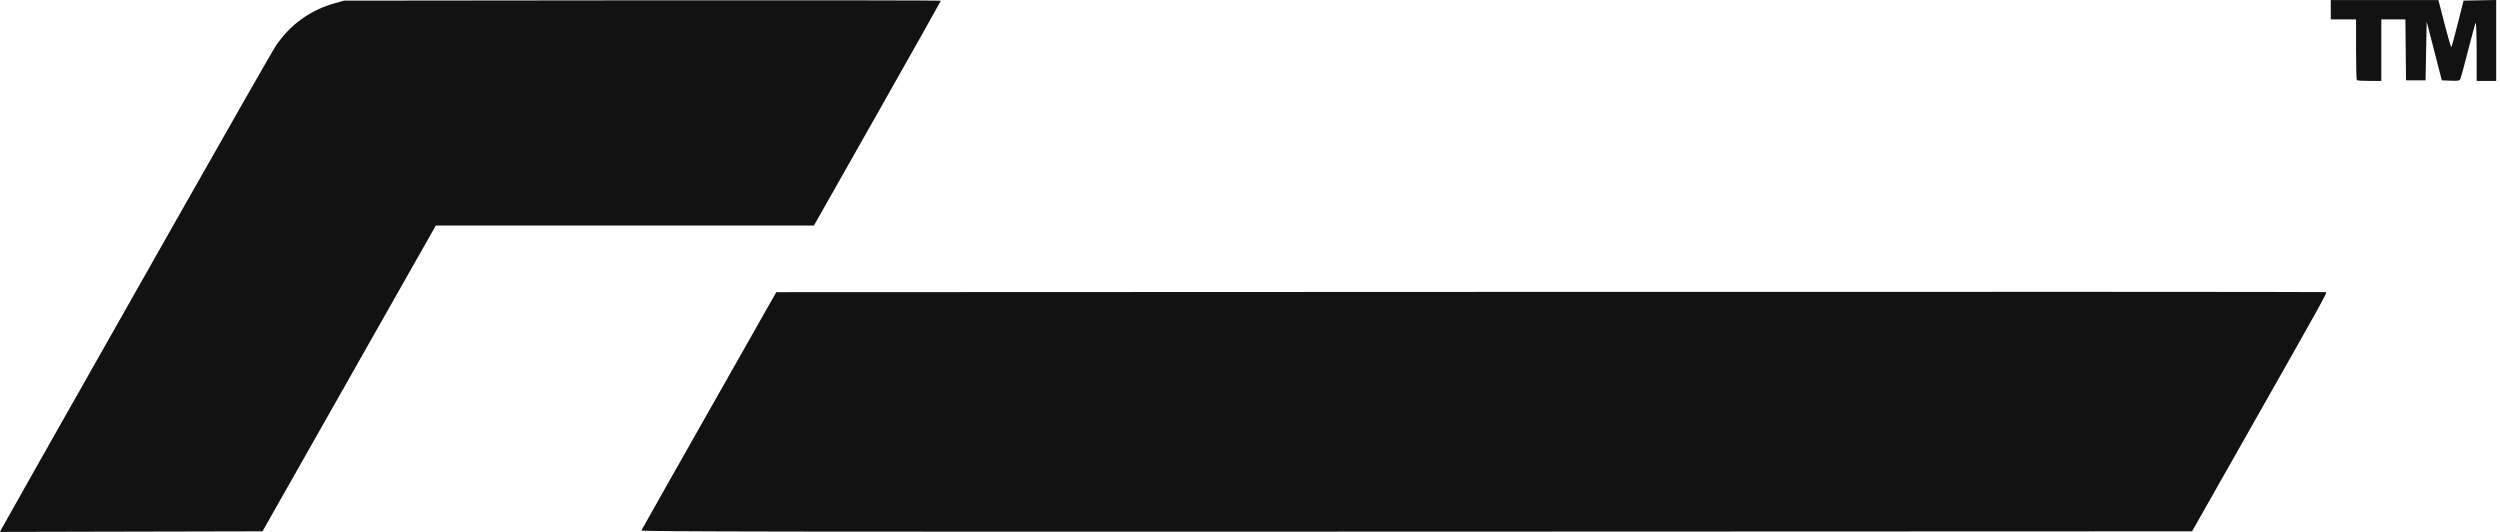 <svg xmlns="http://www.w3.org/2000/svg" width="235" height="50" viewBox="0 0 235 50" fill="none"><path d="M0.179 49.651C0.383 49.256 4.014 42.839 16.61 20.613C21.449 12.075 25.626 4.761 25.895 4.358C27.244 2.333 29.138 0.957 31.482 0.301L32.346 0.059L60.393 0.031C75.819 0.016 88.44 0.033 88.44 0.07C88.44 0.106 85.756 4.876 82.474 10.669L76.509 21.202H58.738H40.966L32.821 35.574L24.675 49.945L12.338 49.972L0 50L0.179 49.651ZM60.289 49.865C60.319 49.791 63.185 44.721 66.658 38.598L72.97 27.464L145.735 27.436C185.755 27.422 218.559 27.431 218.63 27.459C218.771 27.512 218.664 27.705 210.878 41.435L206.053 49.945L133.144 49.972C74.827 49.994 60.246 49.972 60.289 49.865ZM221.541 7.534C221.501 7.496 221.469 6.195 221.469 4.644V1.825H220.281H219.093V0.915V0.005H224.152H229.211L229.789 2.249C230.108 3.482 230.395 4.466 230.426 4.435C230.459 4.404 230.731 3.406 231.031 2.219L231.576 0.059L233.11 0.029L234.642 0V3.803V7.606H233.724H232.806L232.803 4.796C232.801 3.24 232.76 2.058 232.71 2.146C232.661 2.235 232.344 3.39 232.007 4.716C231.67 6.041 231.349 7.235 231.291 7.37C231.194 7.6 231.135 7.614 230.36 7.584L229.531 7.553L228.821 4.794L228.109 2.035L228.055 4.794L228.001 7.553H227.083H226.166L226.137 4.689L226.108 1.825H224.976H223.844V4.716V7.606H222.729C222.114 7.606 221.58 7.574 221.541 7.534Z" fill="#121212"></path></svg>